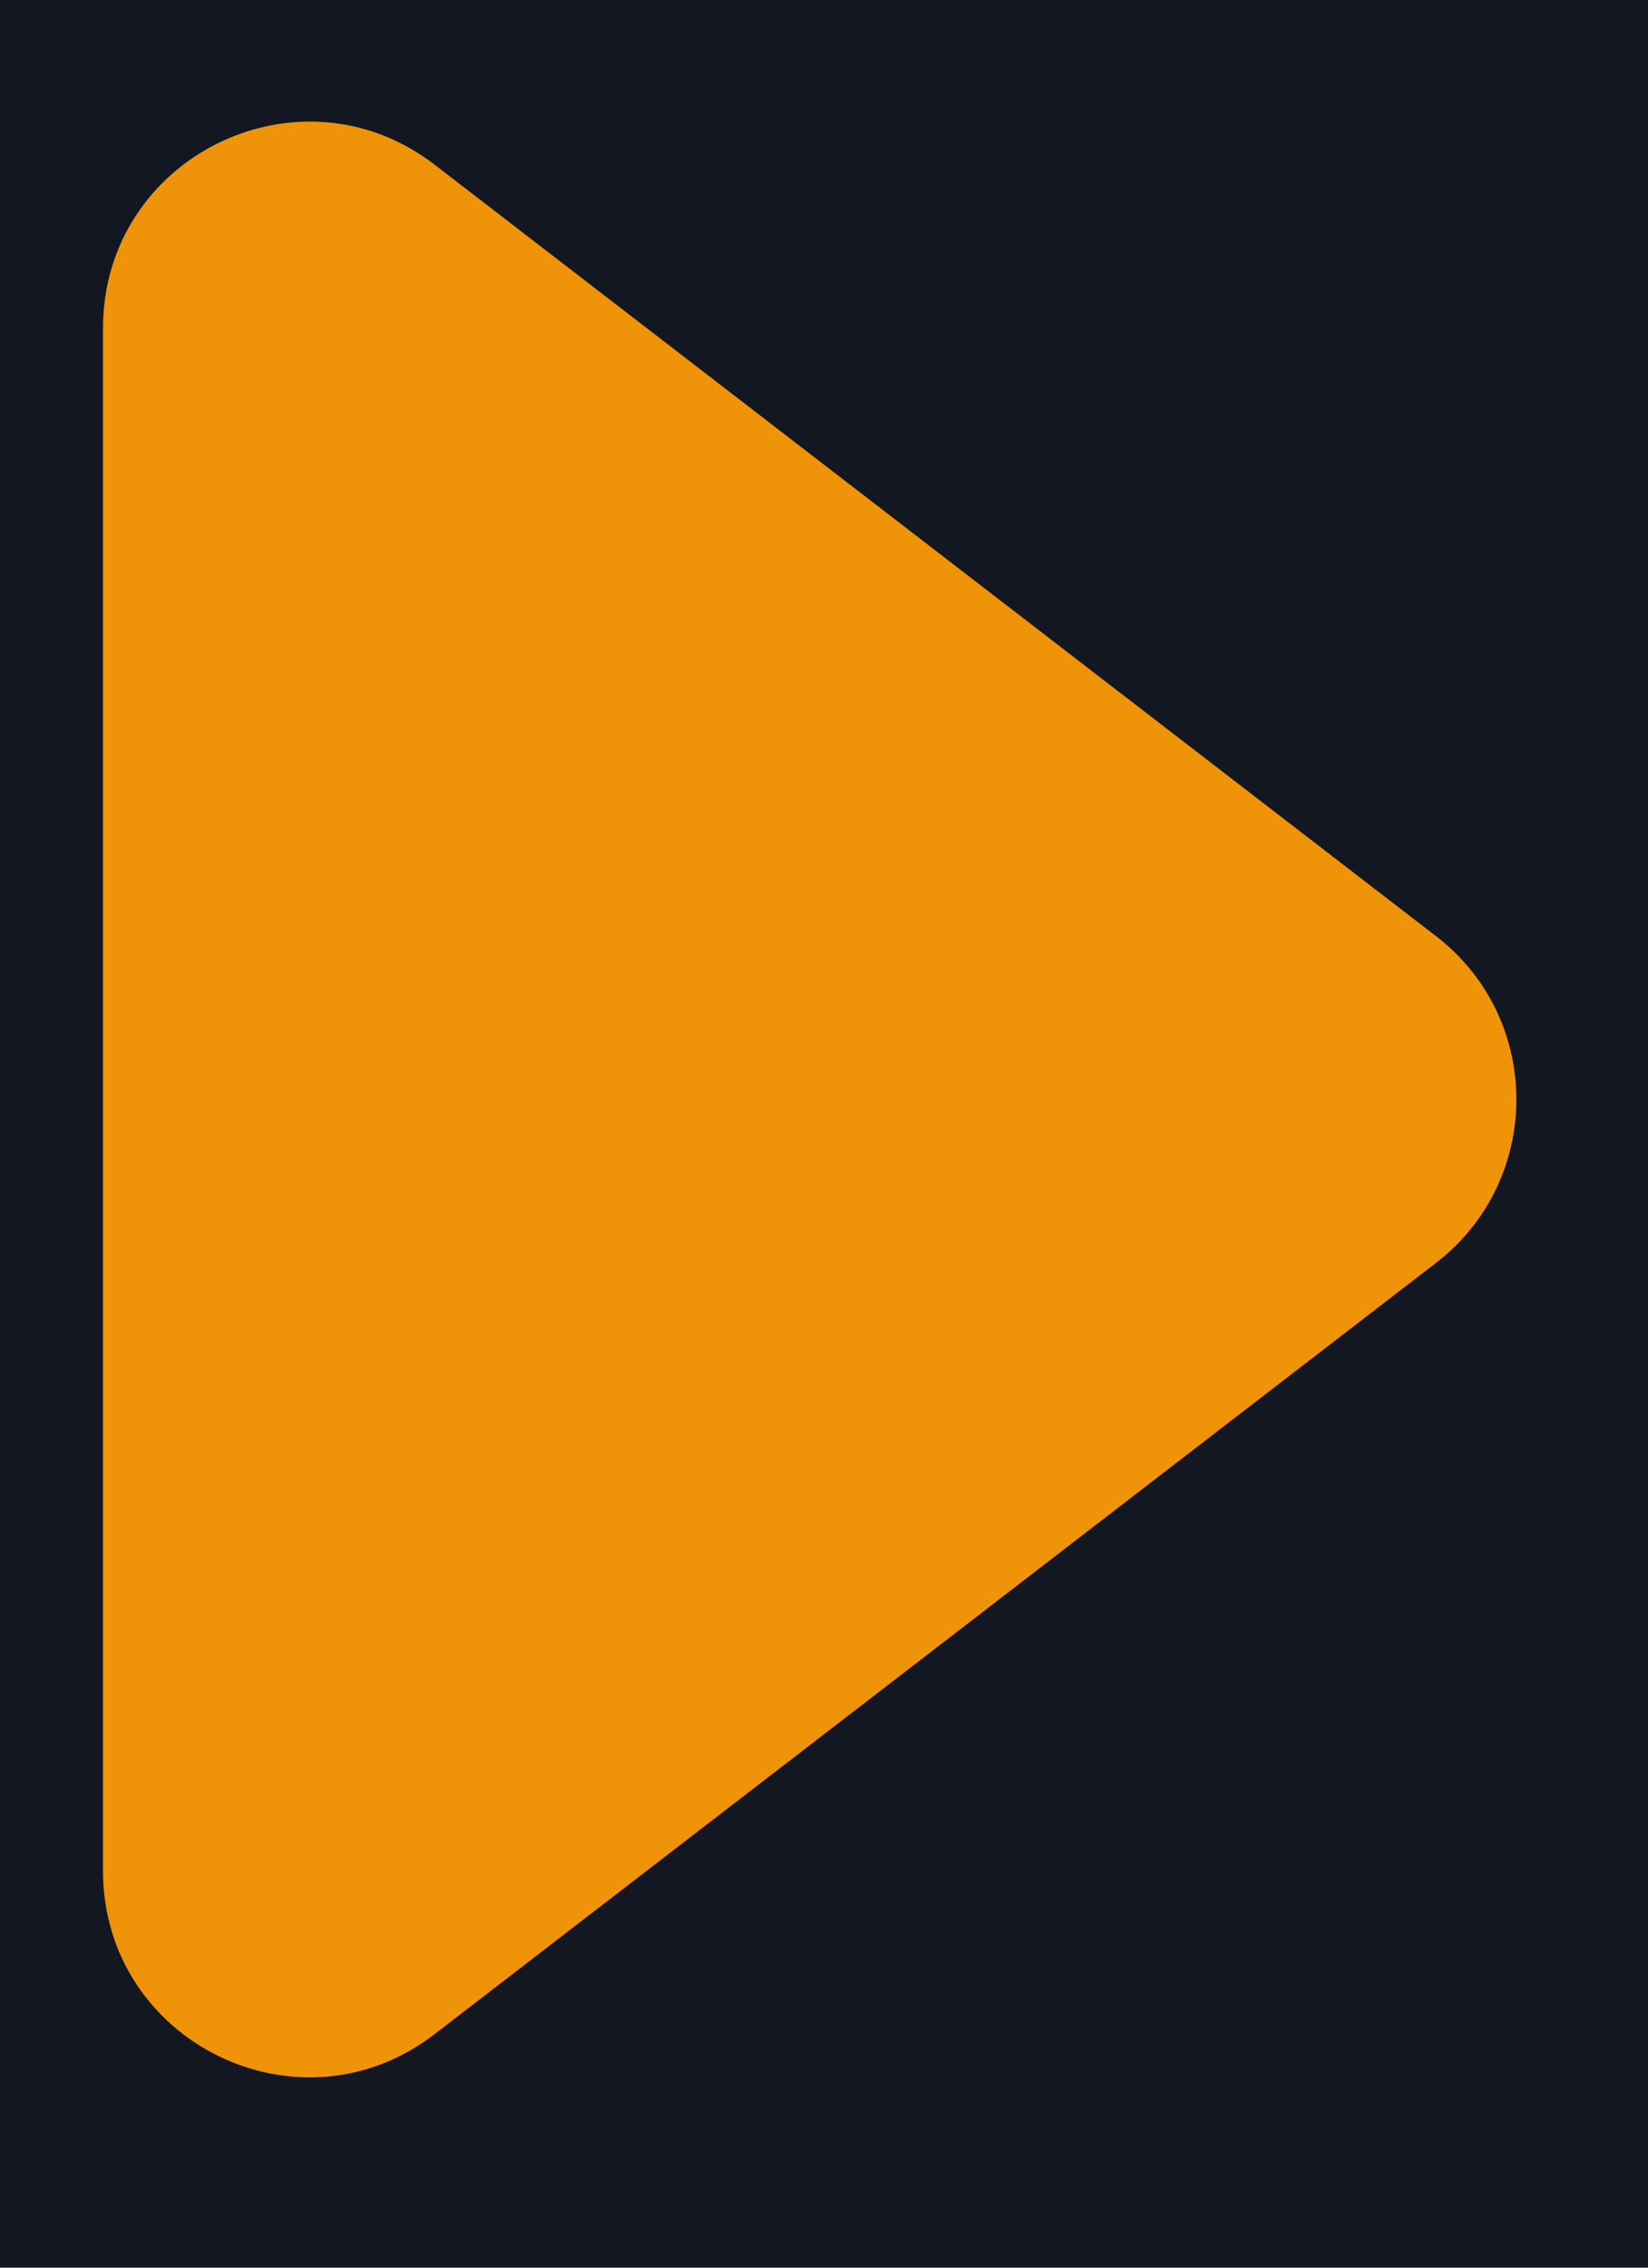 <svg width="8" height="11" viewBox="0 0 8 11" fill="none" xmlns="http://www.w3.org/2000/svg">
<rect width="8" height="11" fill="#E5E5E5"/>
<g id="Login / 01 - Step Add Mobile" clip-path="url(#clip0_52070_1682)">
<rect width="1440" height="866" transform="translate(-583 -677)" fill="#131722"/>
<g id="Group 48099059">
<g id="Group 48099054">
<g id="Group 48099053">
<rect id="Rectangle 5949" x="-0.25" y="0.25" width="71.5" height="32.5" rx="5.75" transform="matrix(-1 0 0 1 19.5 -12)" stroke="#EF9309" stroke-opacity="0.4" stroke-width="0.5"/>
<g id="Group 48099052">
<path id="Polygon 4" d="M6.971 6.126C7.491 5.725 7.491 4.941 6.971 4.541L2.11 0.799C1.452 0.293 0.5 0.762 0.5 1.592L0.5 9.075C0.5 9.905 1.452 10.374 2.11 9.867L6.971 6.126Z" fill="#EF9309"/>
</g>
</g>
</g>
</g>
</g>
<defs>
<clipPath id="clip0_52070_1682">
<rect width="1440" height="866" fill="white" transform="translate(-583 -677)"/>
</clipPath>
</defs>
</svg>
